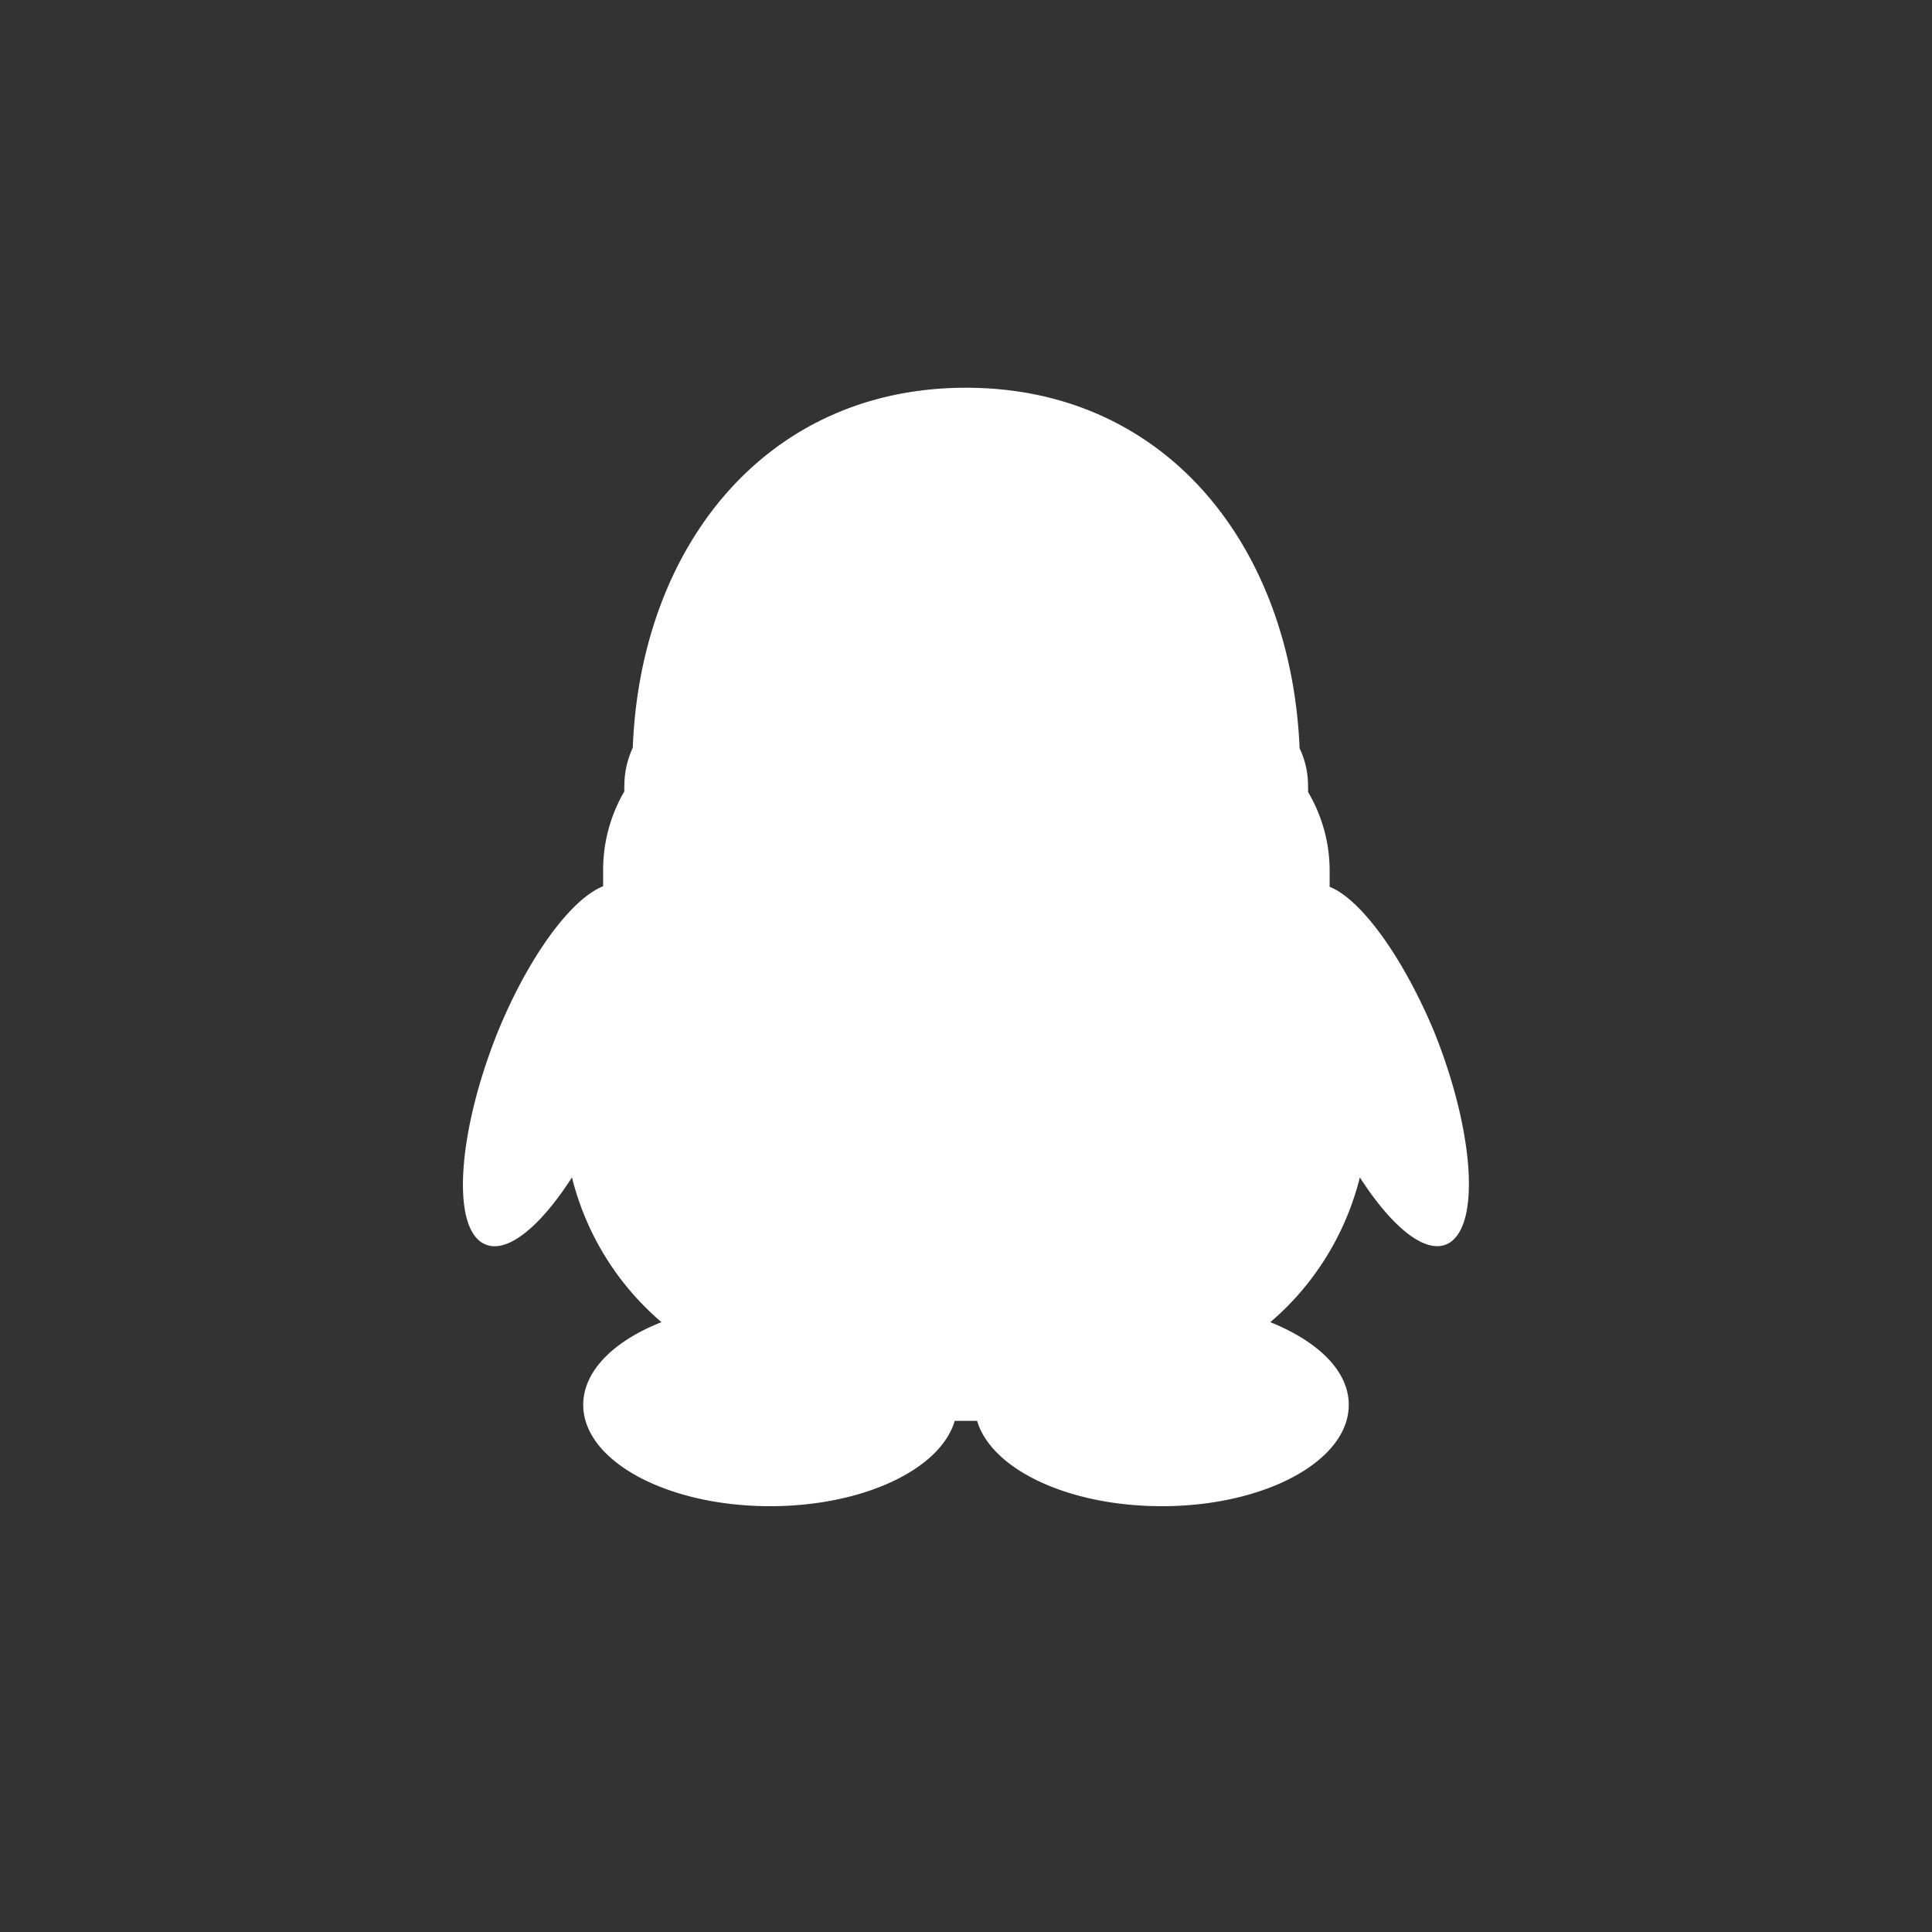 <svg xmlns="http://www.w3.org/2000/svg" viewBox="0 0 101 101"><rect x="0" y="0" width="101" height="101" fill="#333333" stroke="none"/><defs><style>.cls-1{fill:#fff;}.cls-2{fill:none;stroke:#fff;stroke-miterlimit:10;opacity:0;}</style></defs><title>资源 129</title><g id="图层_2" data-name="图层 2"><g id="图层_1-2" data-name="图层 1"><path class="cls-1" d="M75.72,65c-1.16.63-2.94-.82-4.63-3.45a14.6,14.6,0,0,1-4.68,7.57c2.48,1,4.1,2.54,4.1,4.32,0,2.93-4.37,5.3-9.77,5.3-4.88,0-8.9-1.92-9.66-4.46H49.91c-.74,2.53-4.78,4.46-9.65,4.46-5.4,0-9.77-2.37-9.77-5.3,0-1.78,1.62-3.35,4.09-4.32a14.58,14.58,0,0,1-4.68-7.57c-1.69,2.64-3.48,4.09-4.64,3.45-1.67-.91-1.32-5.83.74-11,1.63-4,3.85-7,5.53-7.67,0-.26,0-.52,0-.78a8.17,8.17,0,0,1,1.11-4.18,2.24,2.24,0,0,1,0-.28,4.7,4.7,0,0,1,.44-2C33.48,28.62,40,20.27,50.5,20.27s17,8.35,17.44,18.85a4.53,4.53,0,0,1,.44,2,1.79,1.79,0,0,1,0,.28,8.09,8.09,0,0,1,1.13,4.18c0,.26,0,.53,0,.78C71.13,47,73.34,50,75,54,77.06,59.16,77.4,64.07,75.72,65Z"/><rect class="cls-2" x="0.5" y="0.5" width="100" height="100"/></g></g></svg>